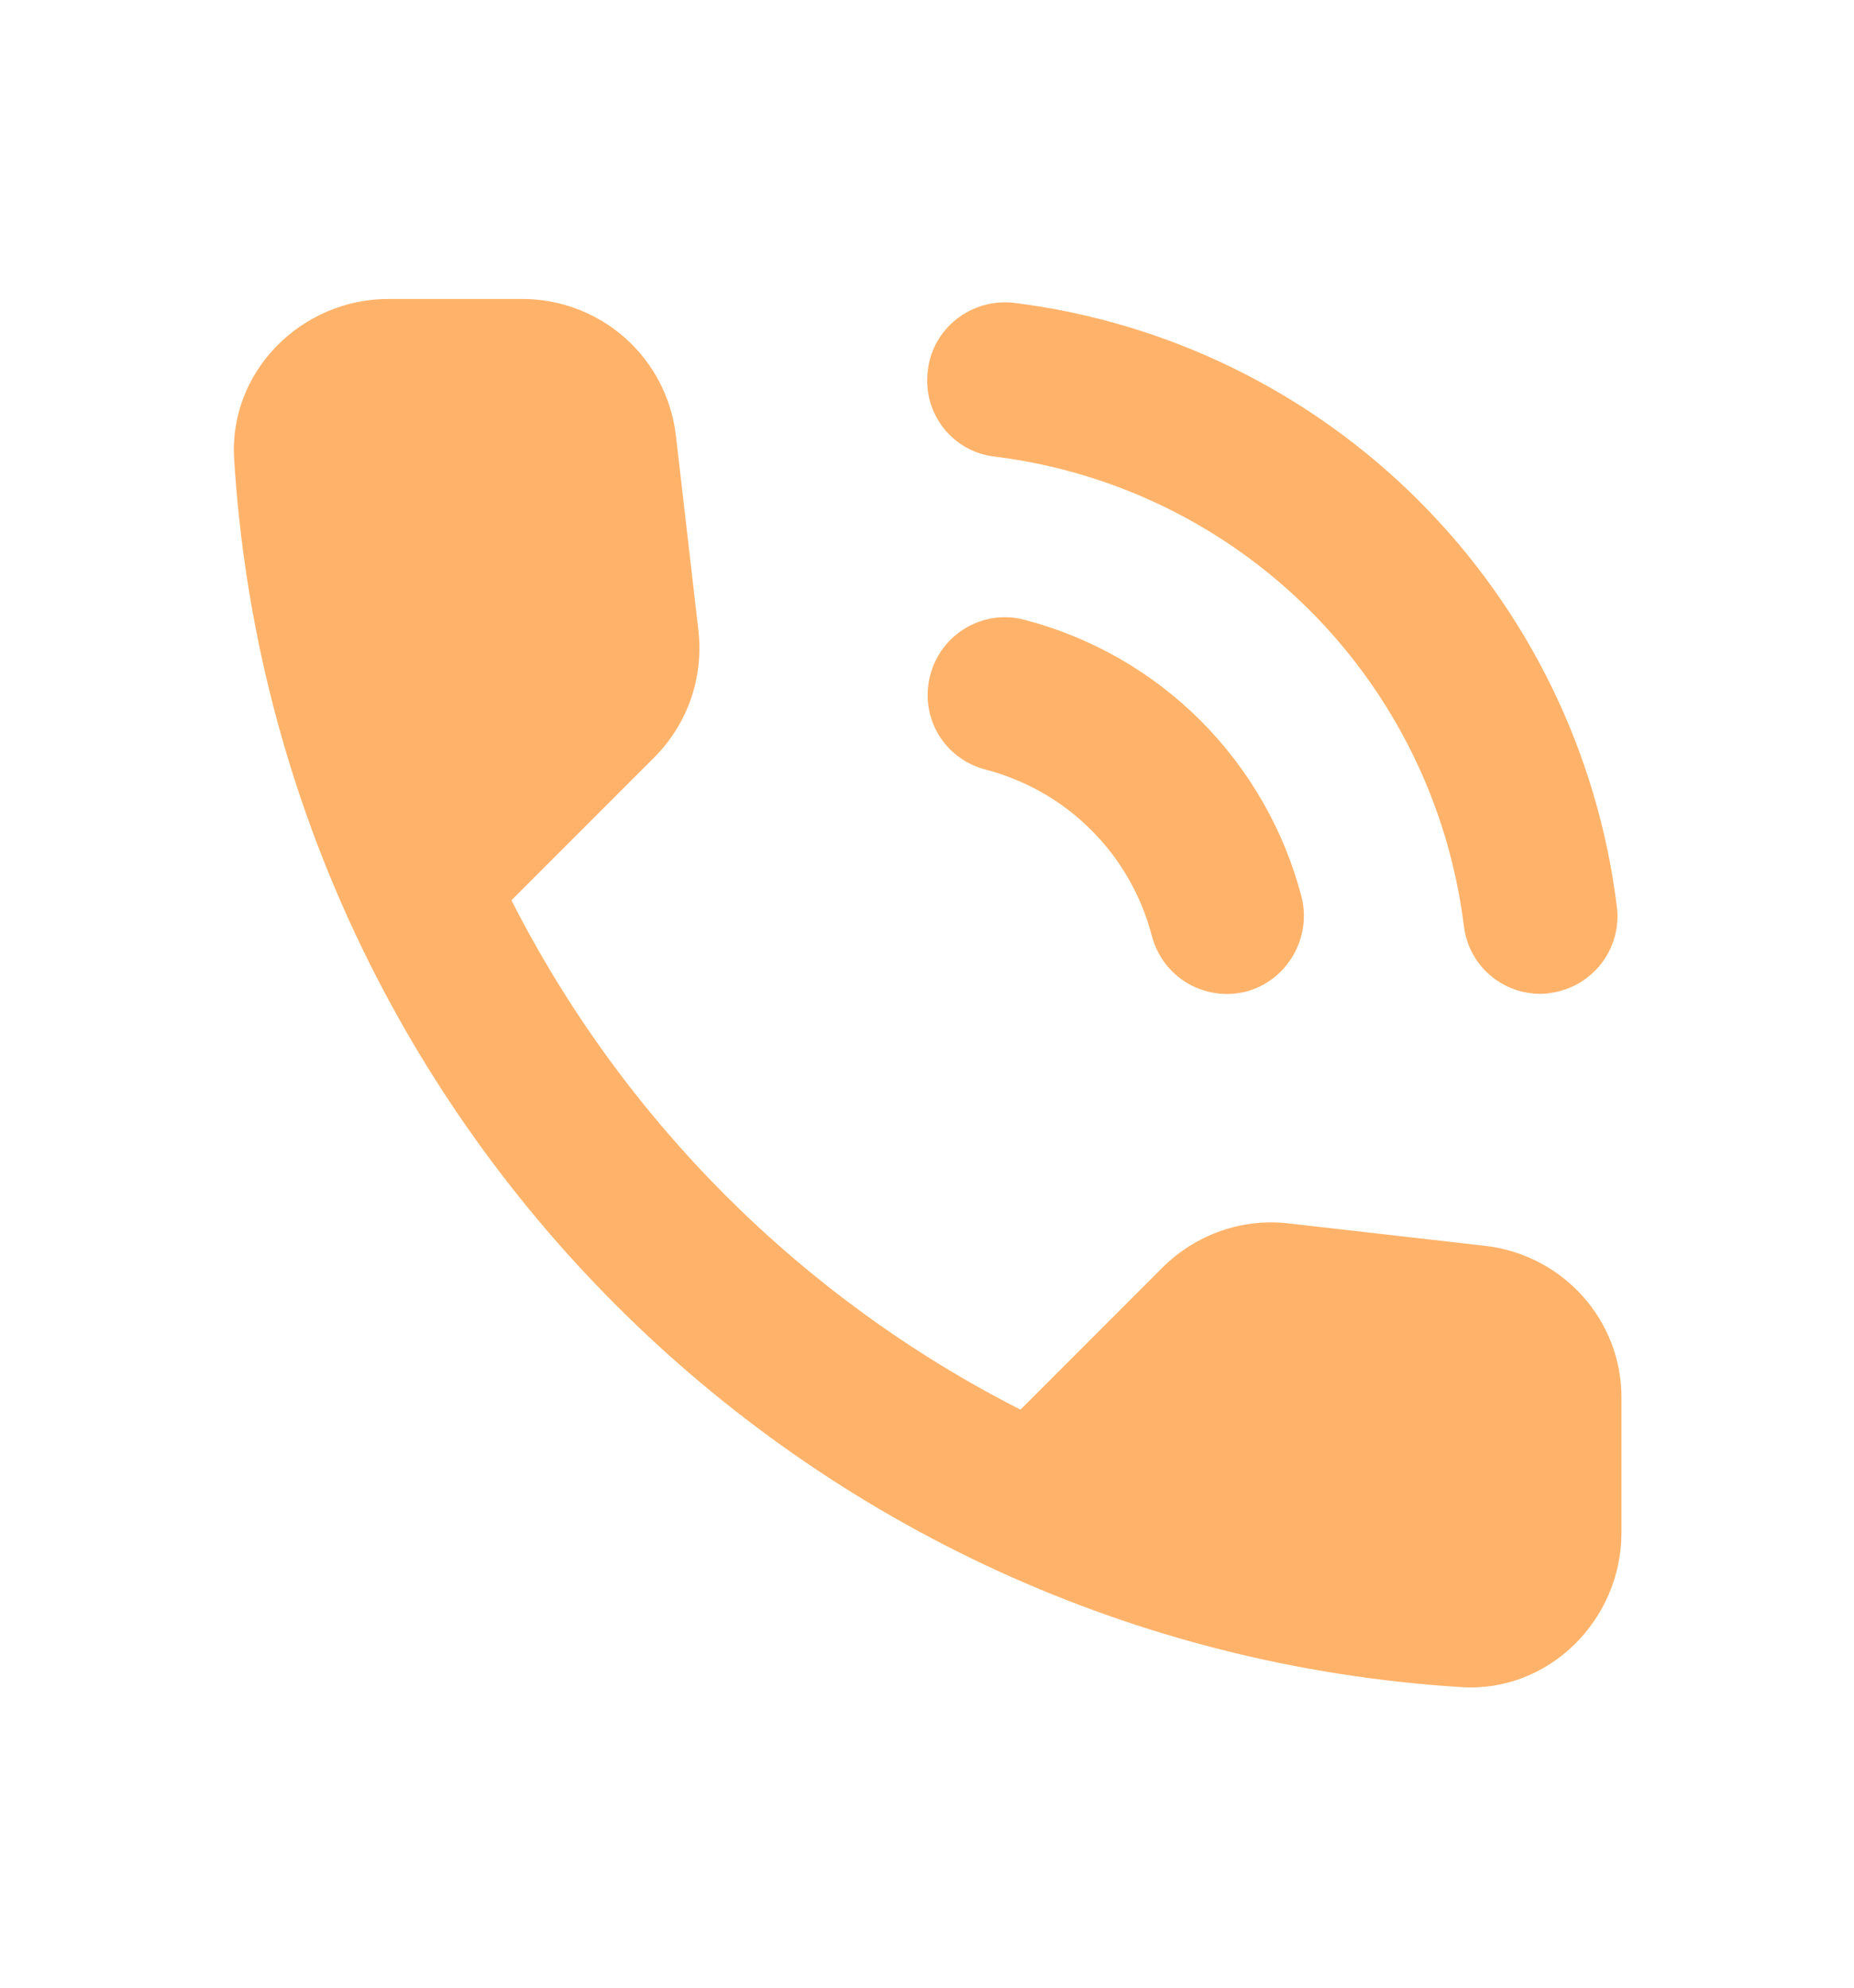 <?xml version="1.0" encoding="UTF-8"?> <svg xmlns="http://www.w3.org/2000/svg" width="14" height="15" viewBox="0 0 14 15" fill="none"> <path d="M7.514 3.446C9.369 3.679 10.821 5.132 11.054 6.987C11.089 7.284 11.34 7.5 11.632 7.5C11.655 7.5 11.679 7.5 11.702 7.494C12.023 7.453 12.25 7.162 12.209 6.841C12.066 5.682 11.54 4.605 10.715 3.78C9.889 2.954 8.812 2.428 7.654 2.285C7.333 2.25 7.041 2.478 7.006 2.798C6.965 3.119 7.193 3.411 7.514 3.446ZM7.735 4.677C7.426 4.595 7.105 4.782 7.024 5.097C6.942 5.412 7.129 5.727 7.444 5.808C7.745 5.887 8.021 6.044 8.241 6.265C8.462 6.485 8.619 6.761 8.698 7.063C8.737 7.212 8.833 7.341 8.967 7.42C9.1 7.498 9.259 7.521 9.409 7.483C9.719 7.401 9.905 7.08 9.829 6.771C9.698 6.267 9.435 5.808 9.067 5.439C8.699 5.071 8.239 4.808 7.735 4.677ZM11.218 9.402L9.736 9.233C9.562 9.212 9.385 9.231 9.22 9.289C9.054 9.347 8.903 9.441 8.779 9.565L7.706 10.638C6.05 9.796 4.704 8.45 3.862 6.794L4.941 5.715C5.192 5.464 5.314 5.114 5.274 4.758L5.104 3.288C5.071 3.004 4.935 2.741 4.721 2.551C4.507 2.361 4.23 2.256 3.944 2.256H2.934C2.275 2.256 1.727 2.804 1.768 3.463C2.077 8.445 6.061 12.423 11.037 12.732C11.696 12.773 12.244 12.225 12.244 11.566V10.557C12.25 9.968 11.807 9.472 11.218 9.402Z" fill="#FFB36A"></path> </svg> 